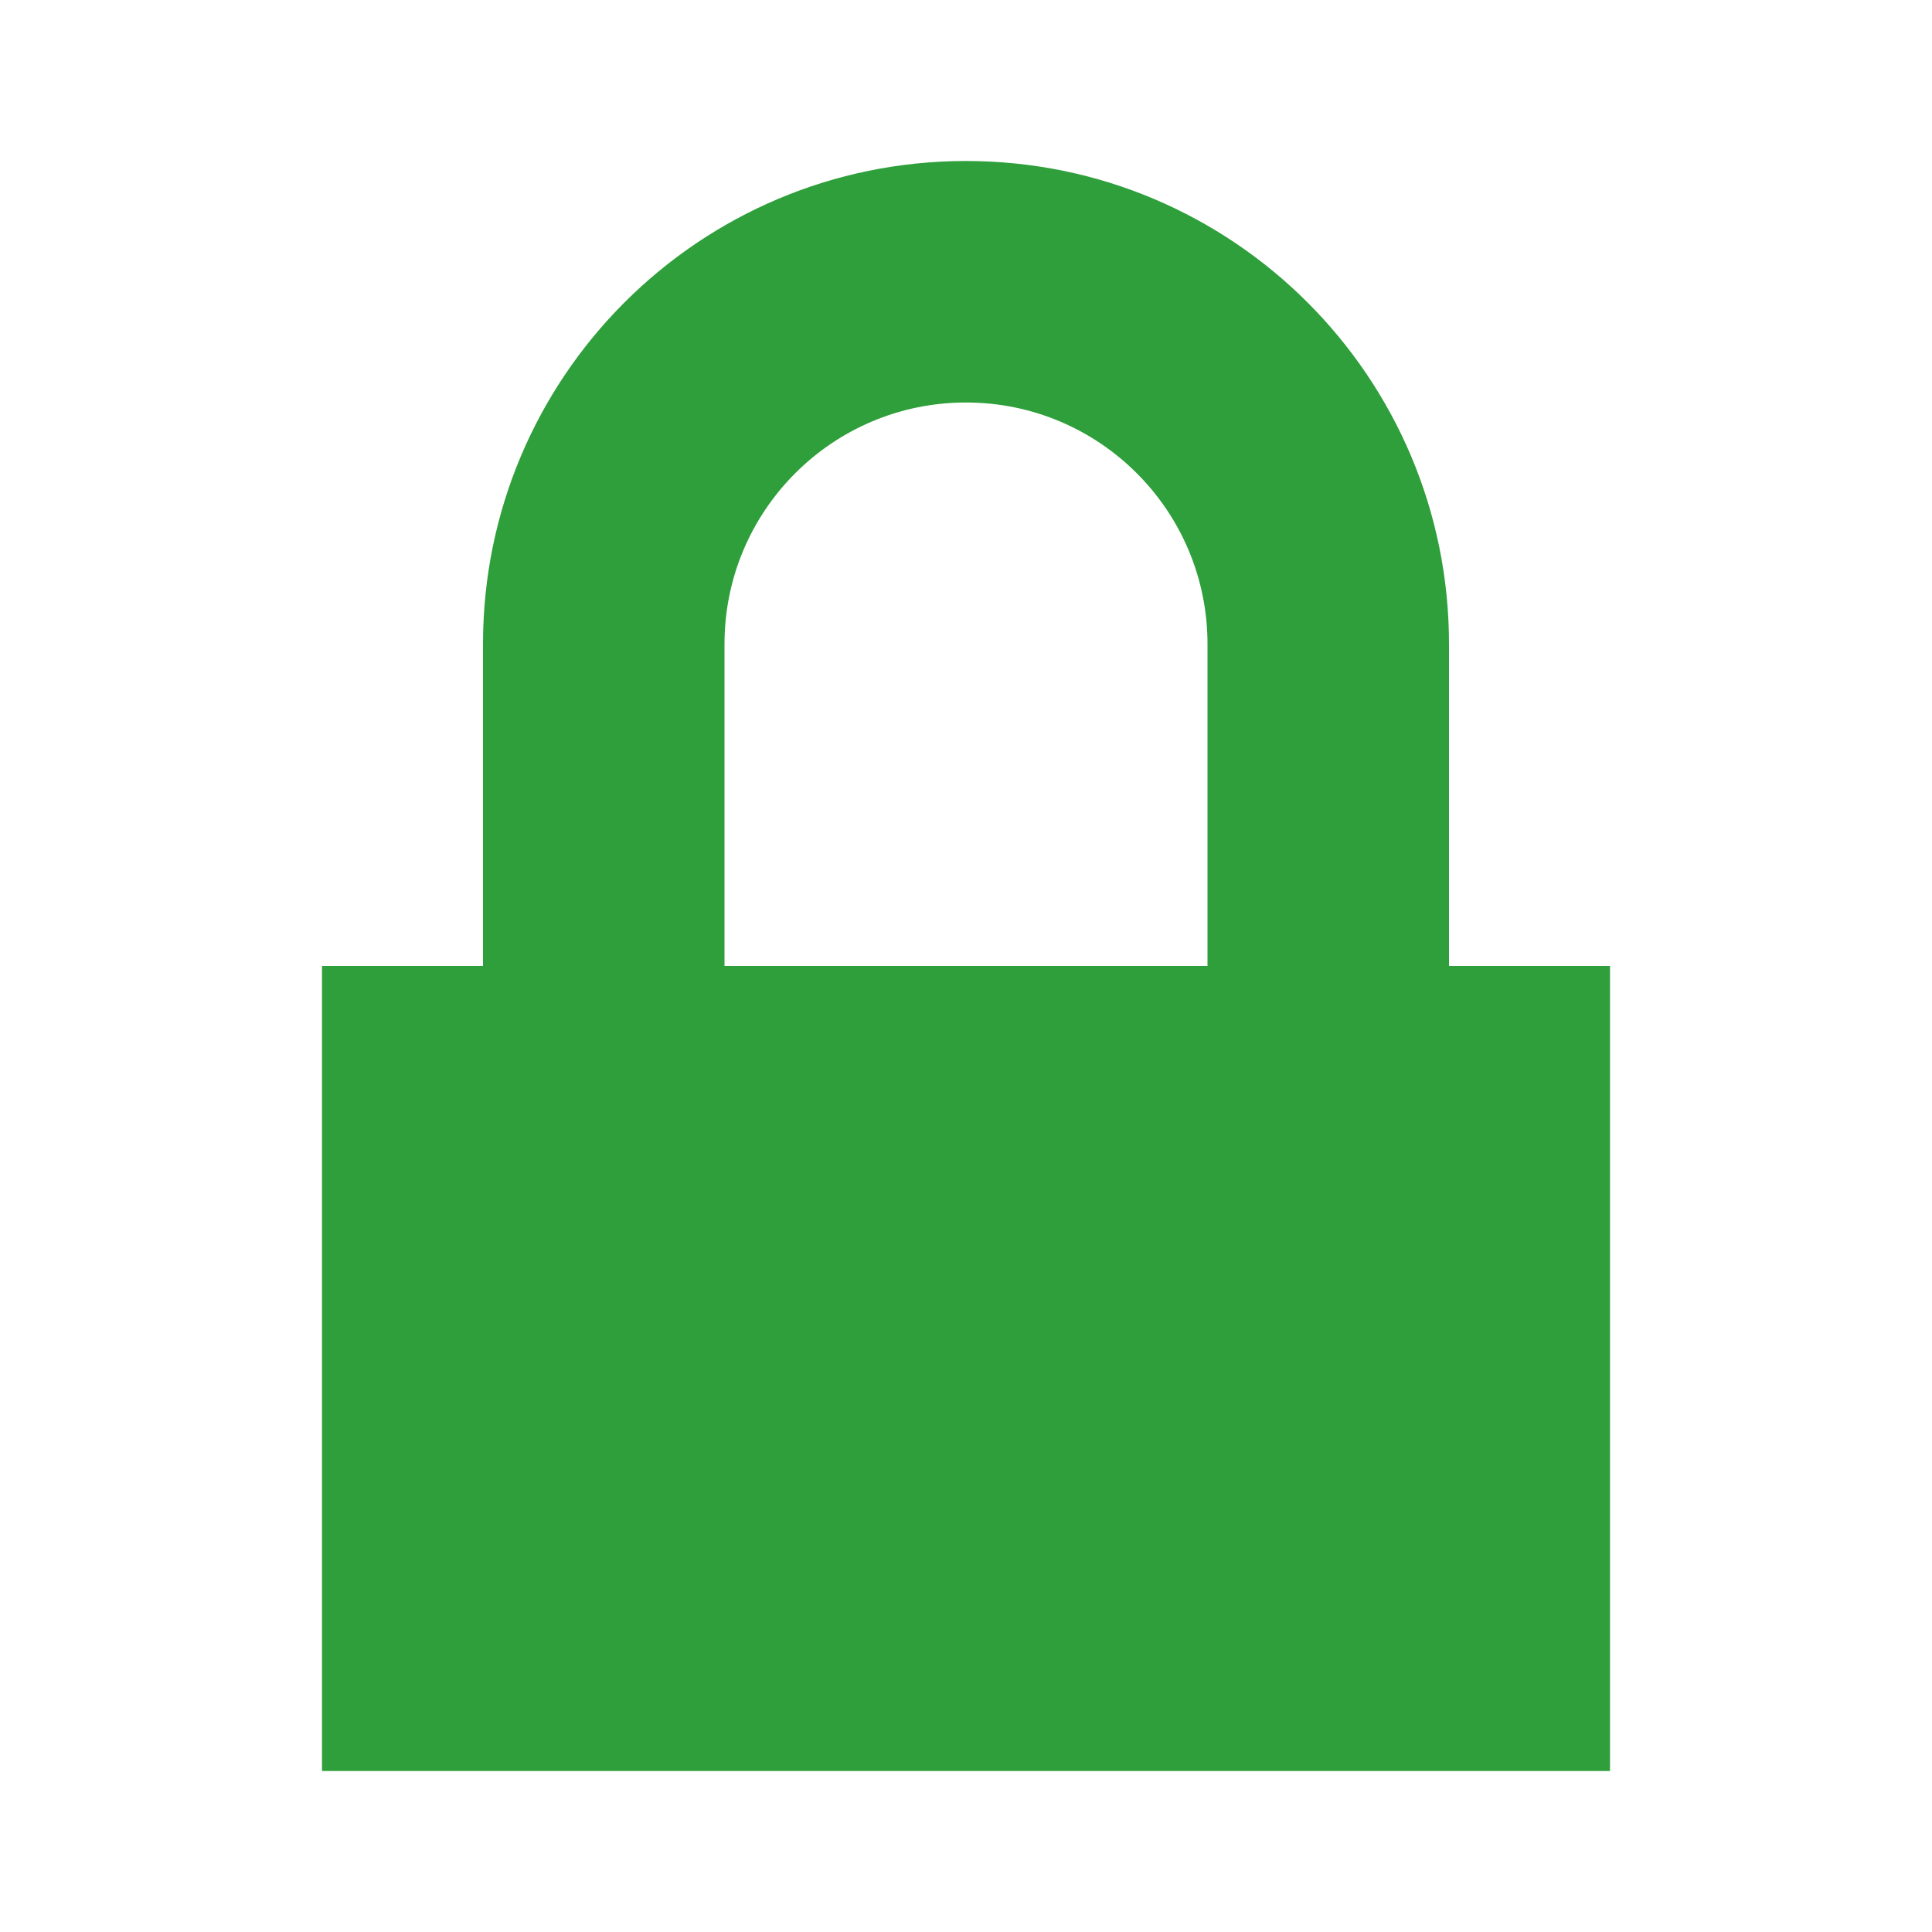 <svg width="24" height="24" viewBox="0 0 24 24" fill="none" xmlns="http://www.w3.org/2000/svg">
<path fill-rule="evenodd" clip-rule="evenodd" d="M6 8C6 4.686 8.686 2 12 2C15.314 2 18 4.686 18 8V12H20V22H4V12H6V8ZM9 12H15V8C15 6.343 13.657 5 12 5C10.343 5 9 6.343 9 8V12Z" fill="#2E9F3A"/>
</svg>
